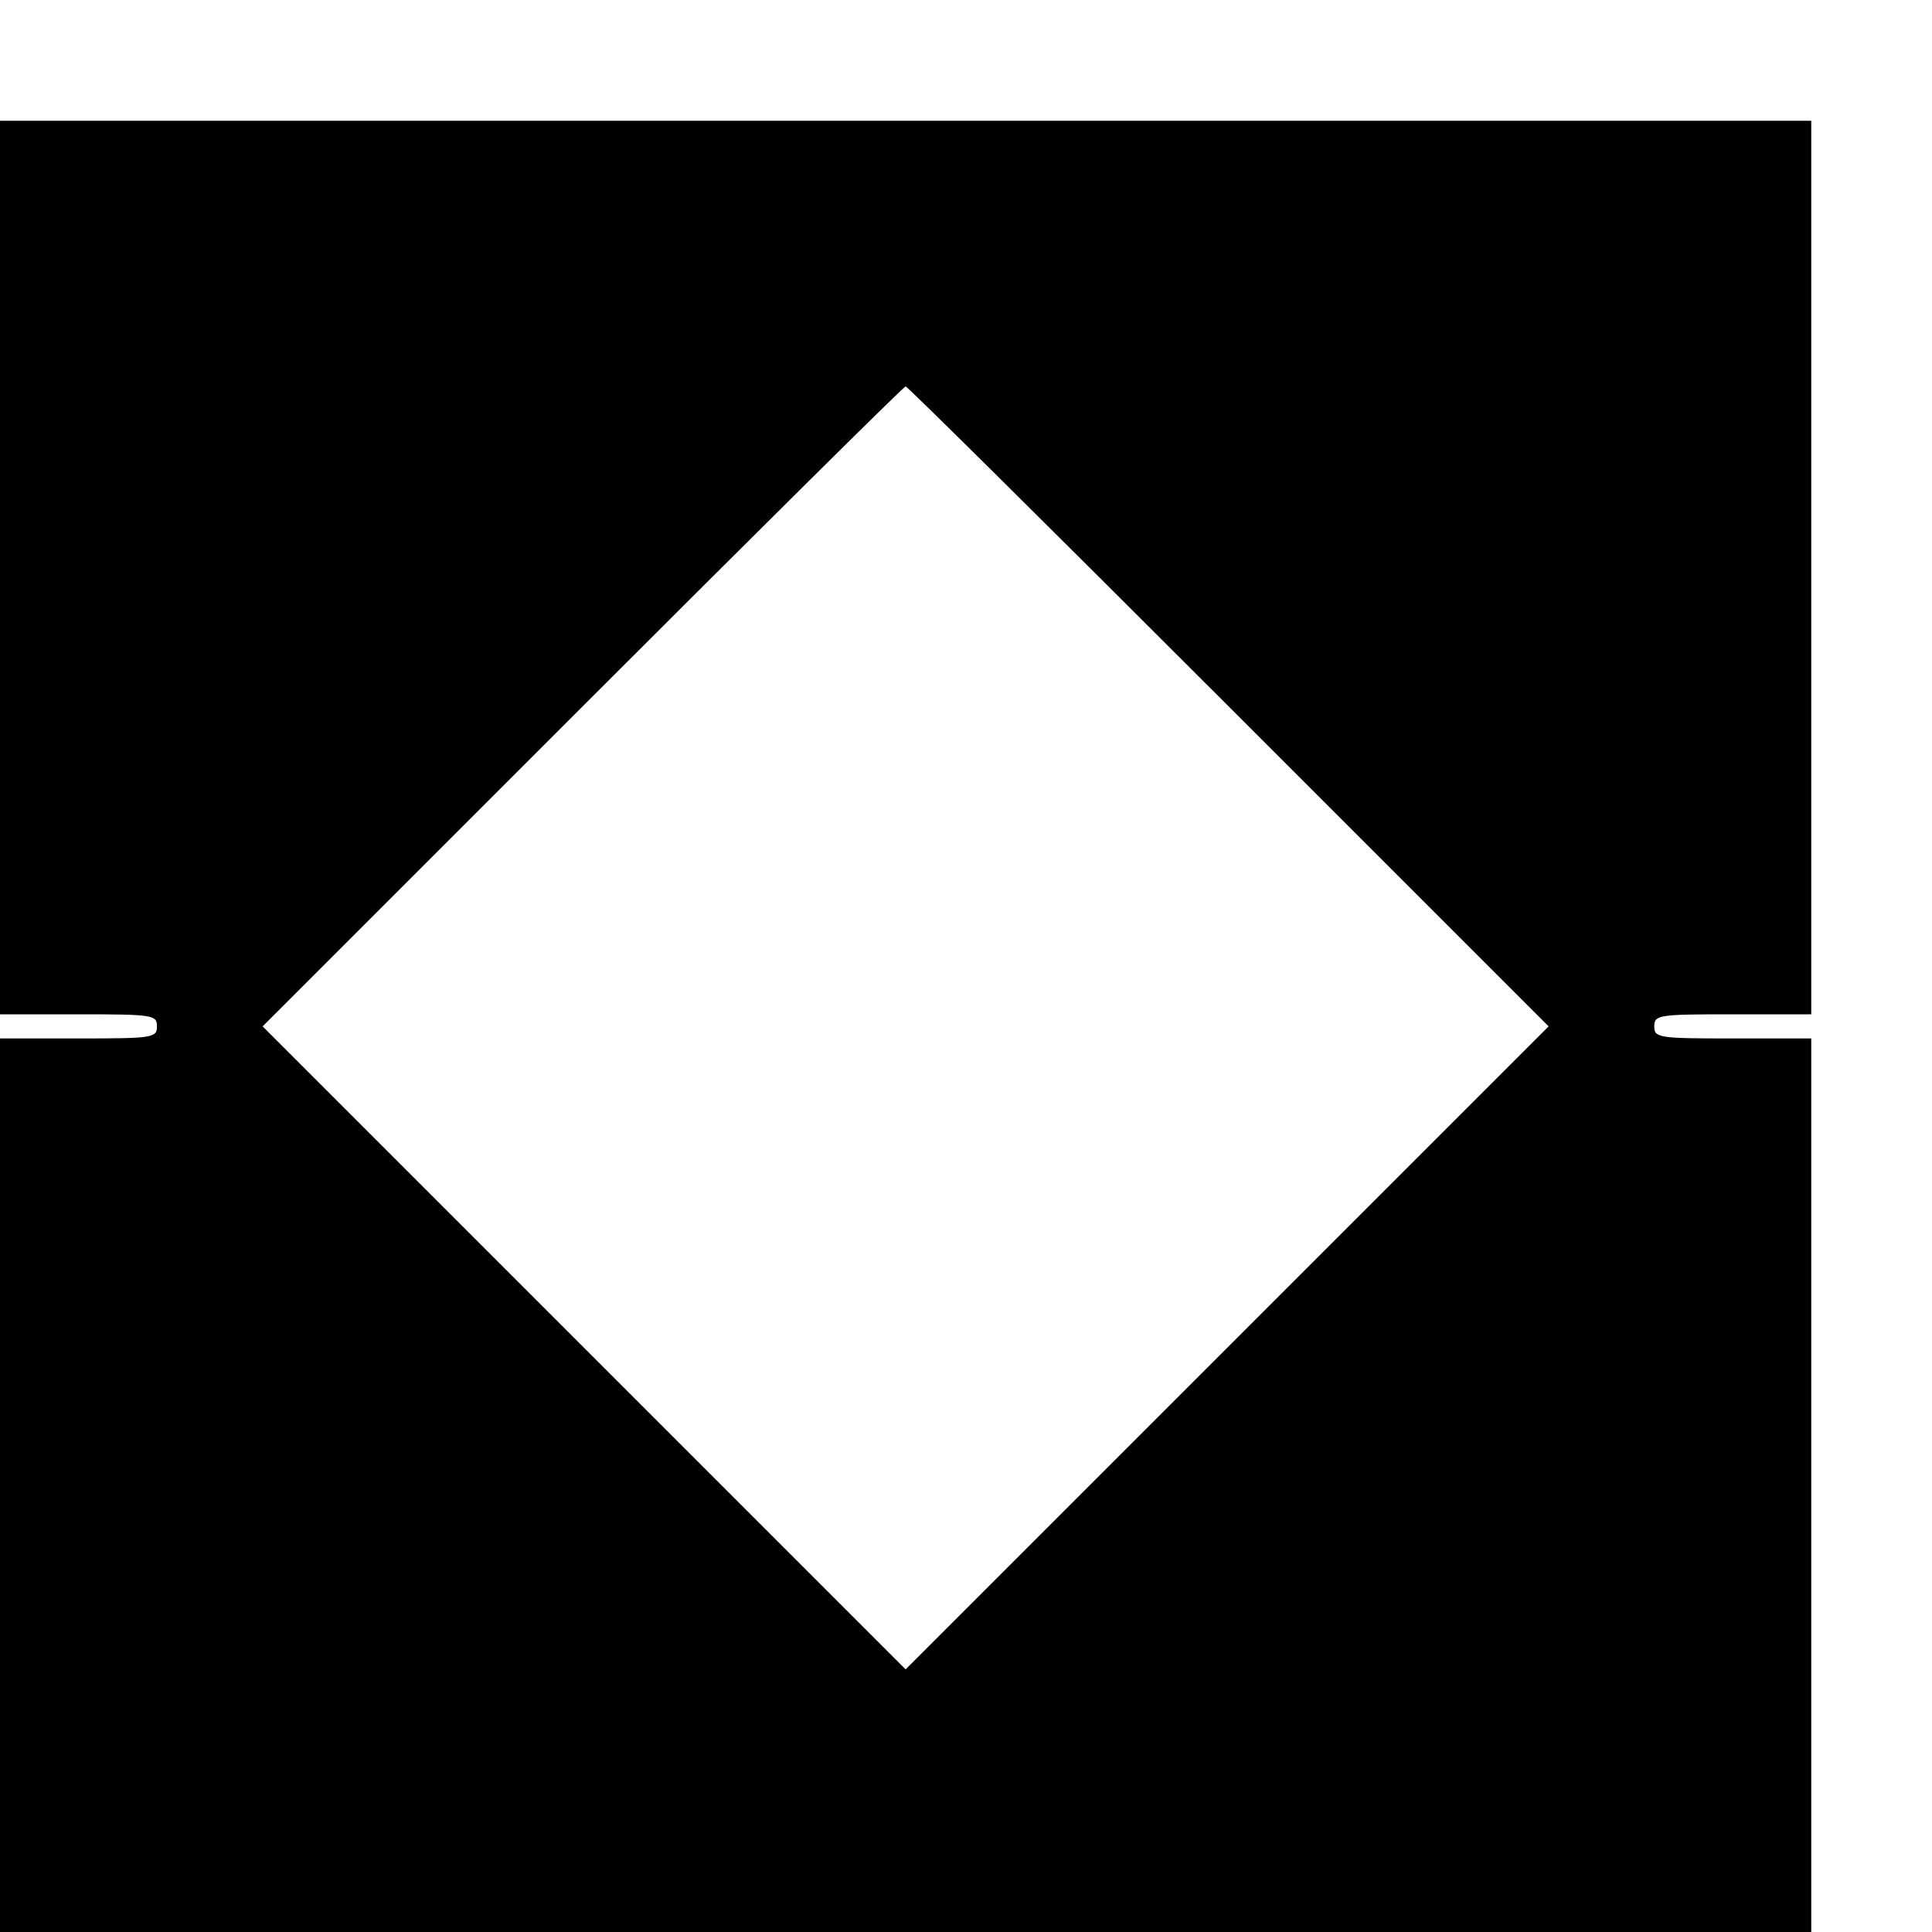 <?xml version="1.0" standalone="no"?>
<!DOCTYPE svg PUBLIC "-//W3C//DTD SVG 20010904//EN"
 "http://www.w3.org/TR/2001/REC-SVG-20010904/DTD/svg10.dtd">
<svg version="1.0" xmlns="http://www.w3.org/2000/svg"
 width="16pt" height="16pt" viewBox="0 0 16 16"
 preserveAspectRatio="xMidYMid meet">
<g transform="translate(0,16) scale(0.005,-0.005)"
fill="#000000" stroke="none">
<path d="M0 2260 l0 -740 130 0 c123 0 130 -1 130 -20 0 -19 -7 -20 -130 -20
l-130 0 0 -740 0 -740 1500 0 1500 0 0 740 0 740 -130 0 c-123 0 -130 1 -130
20 0 19 7 20 130 20 l130 0 0 740 0 740 -1500 0 -1500 0 0 -740z m2035 -230
l530 -530 -533 -533 -532 -532 -532 532 -533 533 530 530 c291 291 532 530
535 530 3 0 244 -239 535 -530z"/>
</g>
</svg>
